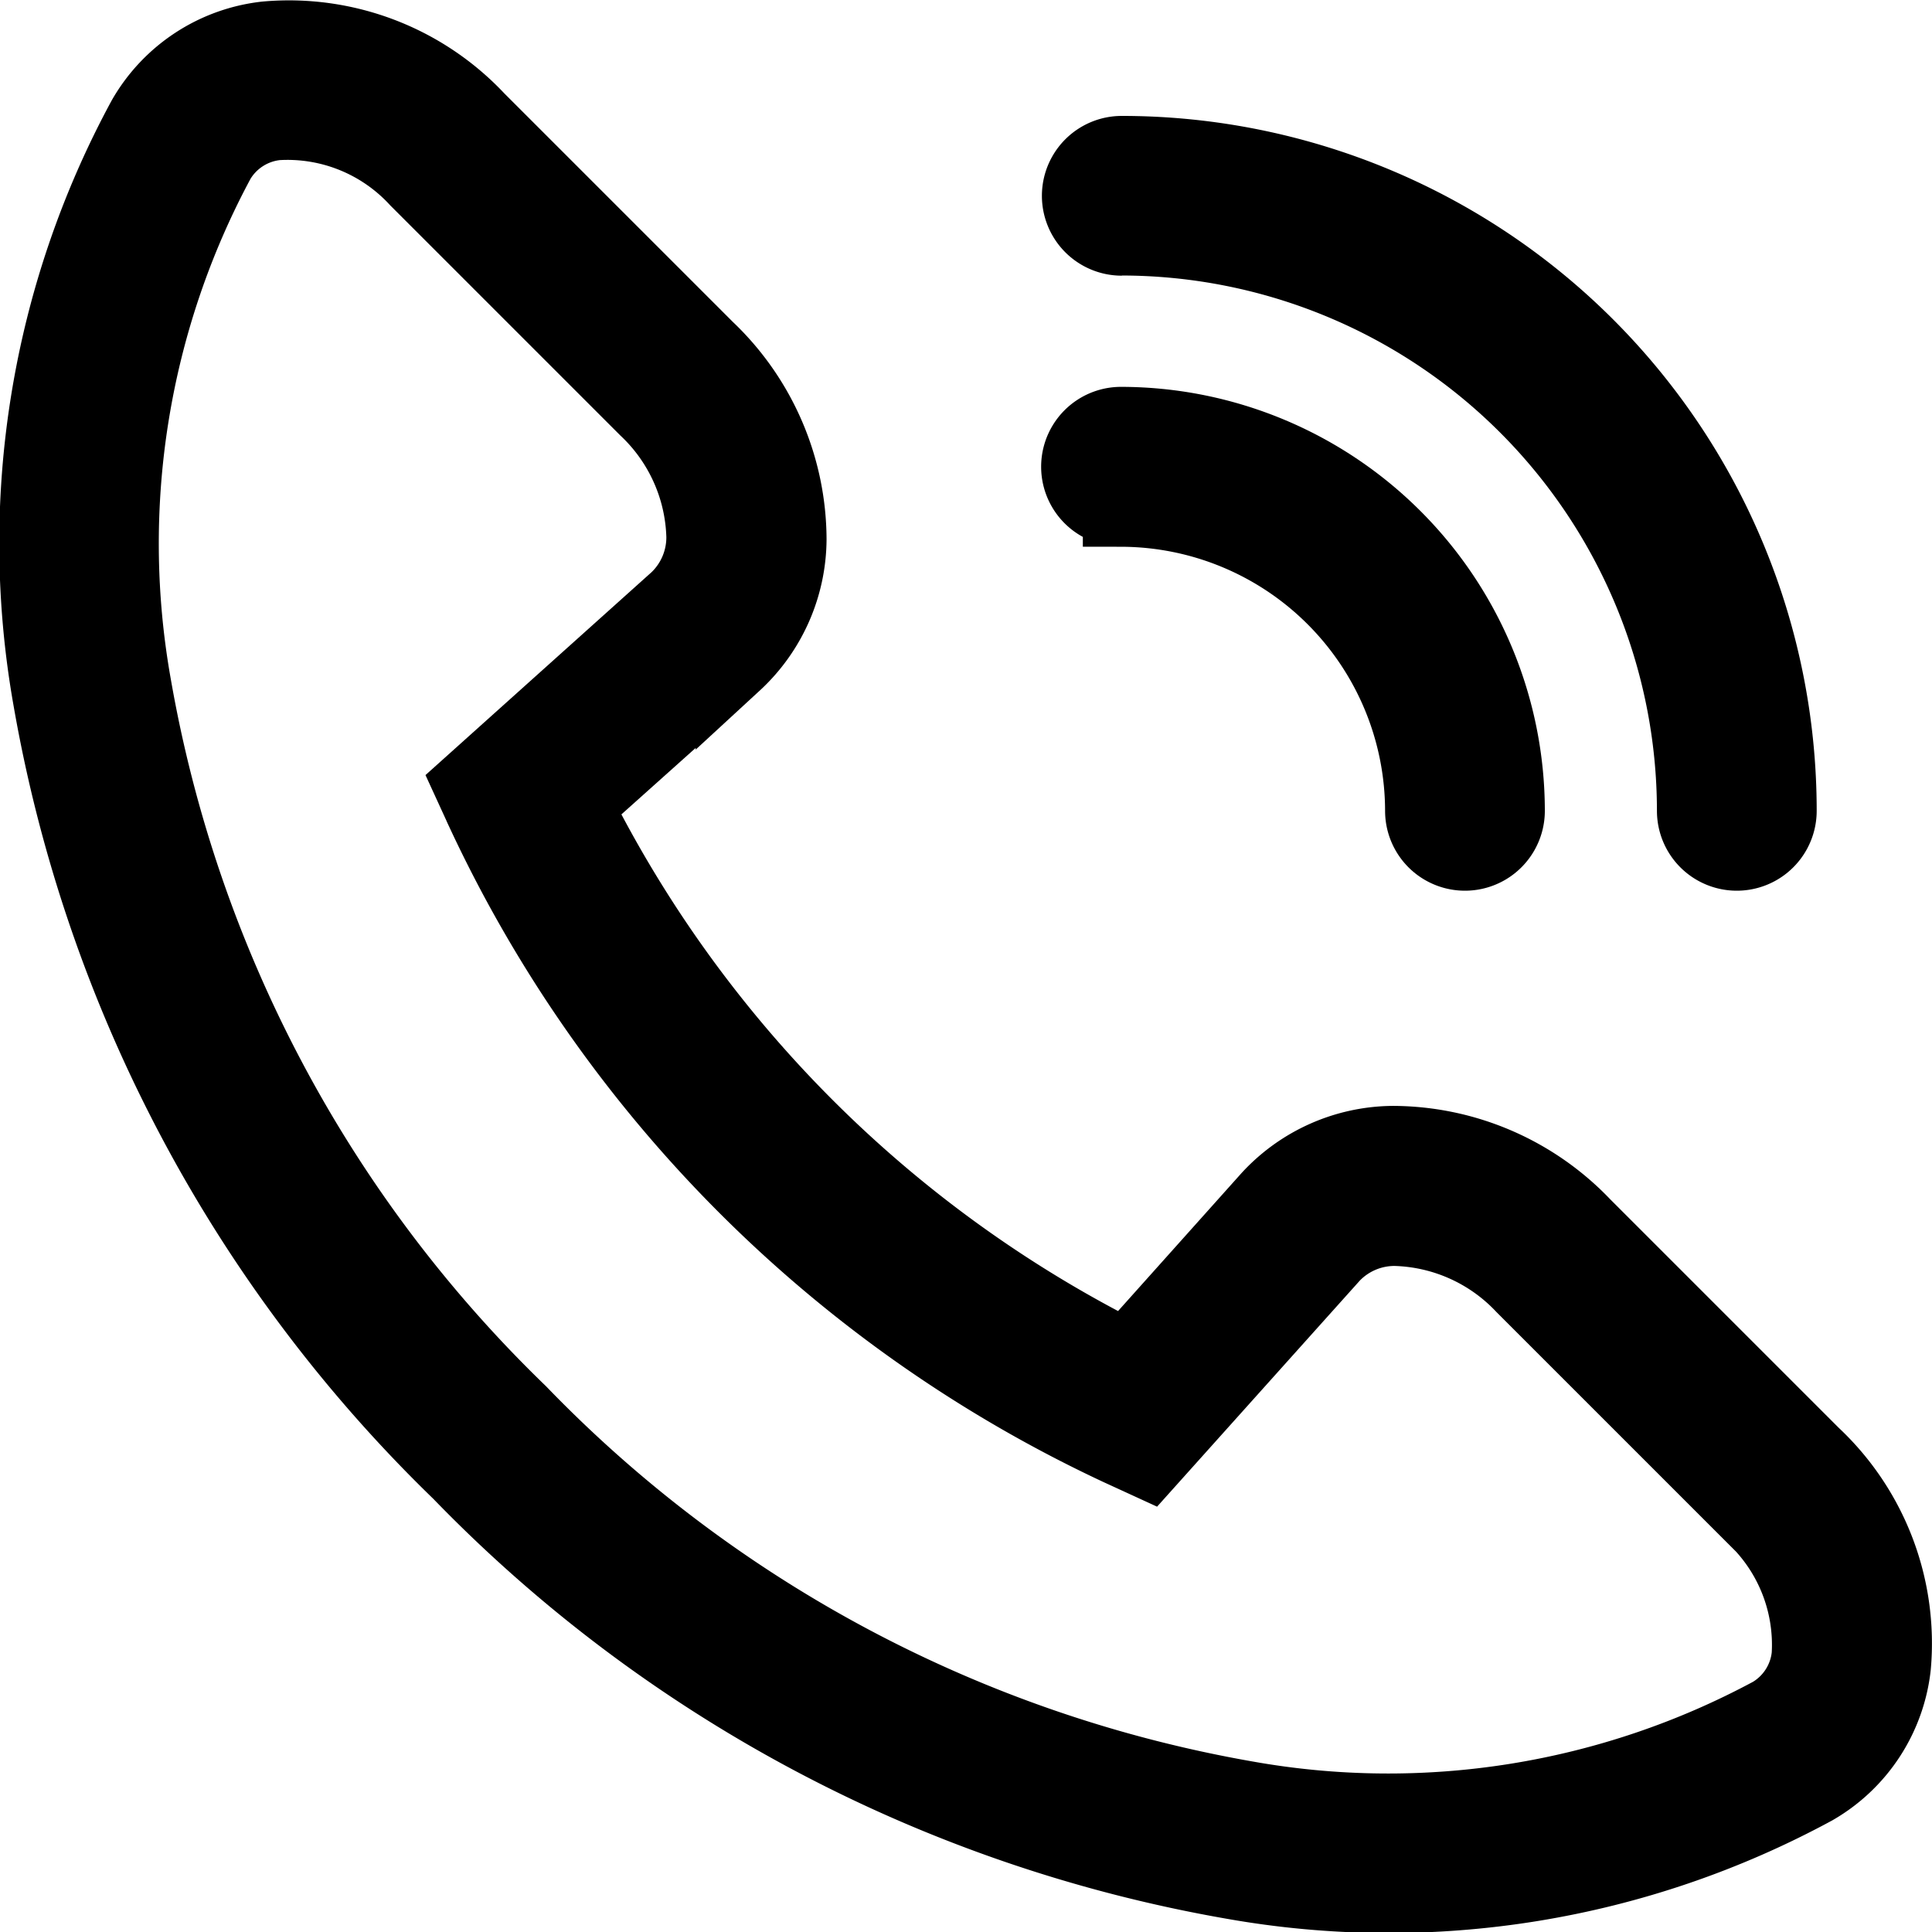 <svg xmlns="http://www.w3.org/2000/svg" width="12.65" height="12.65" viewBox="0 0 12.65 12.65">
  <g id="Group_5170" data-name="Group 5170" transform="translate(0.254 0.251)">
    <path id="Path_5826" data-name="Path 5826" d="M55.741,11.2A3.758,3.758,0,0,1,59.5,14.955a.273.273,0,1,0,.546,0,4.3,4.3,0,0,0-4.3-4.3.273.273,0,1,0,0,.546Z" transform="translate(-48.655 -9.897)" stroke="#000" stroke-width="0.5"/>
    <path id="Path_5827" data-name="Path 5827" d="M55.741,24.347a1.982,1.982,0,0,1,1.979,1.979.273.273,0,0,0,.546,0A2.528,2.528,0,0,0,55.741,23.8a.273.273,0,1,0,0,.546Z" transform="translate(-48.655 -21.268)" stroke="#000" stroke-width="0.5"/>
    <path id="Path_5828" data-name="Path 5828" d="M7.76,14.422a9.251,9.251,0,0,0,5.061,2.68,5.834,5.834,0,0,0,3.8-.616,1.046,1.046,0,0,0,.518-.792,1.687,1.687,0,0,0-.528-1.381l-1.5-1.5a1.725,1.725,0,0,0-1.243-.537,1.107,1.107,0,0,0-.807.357l-.937,1.047a8.1,8.1,0,0,1-3.62-3.62l1.047-.937a1.107,1.107,0,0,0,.357-.807A1.724,1.724,0,0,0,9.37,7.072l-1.5-1.5a1.687,1.687,0,0,0-1.381-.528,1.047,1.047,0,0,0-.792.518,5.833,5.833,0,0,0-.616,3.8A9.252,9.252,0,0,0,7.76,14.422ZM6.169,5.832a.511.511,0,0,1,.39-.248,1.159,1.159,0,0,1,.923.373l1.5,1.5a1.2,1.2,0,0,1,.377.842.568.568,0,0,1-.176.415L7.836,9.923l.084.183a8.614,8.614,0,0,0,4.156,4.156l.183.084L13.466,13a.567.567,0,0,1,.415-.176,1.2,1.2,0,0,1,.842.377l1.5,1.5a1.159,1.159,0,0,1,.373.923.511.511,0,0,1-.248.39,5.3,5.3,0,0,1-3.448.55,8.7,8.7,0,0,1-4.756-2.526A8.7,8.7,0,0,1,5.619,9.28,5.3,5.3,0,0,1,6.169,5.832Z" transform="translate(-5 -5.036)" stroke="#000" stroke-width="0.5"/>
  </g>
</svg>

